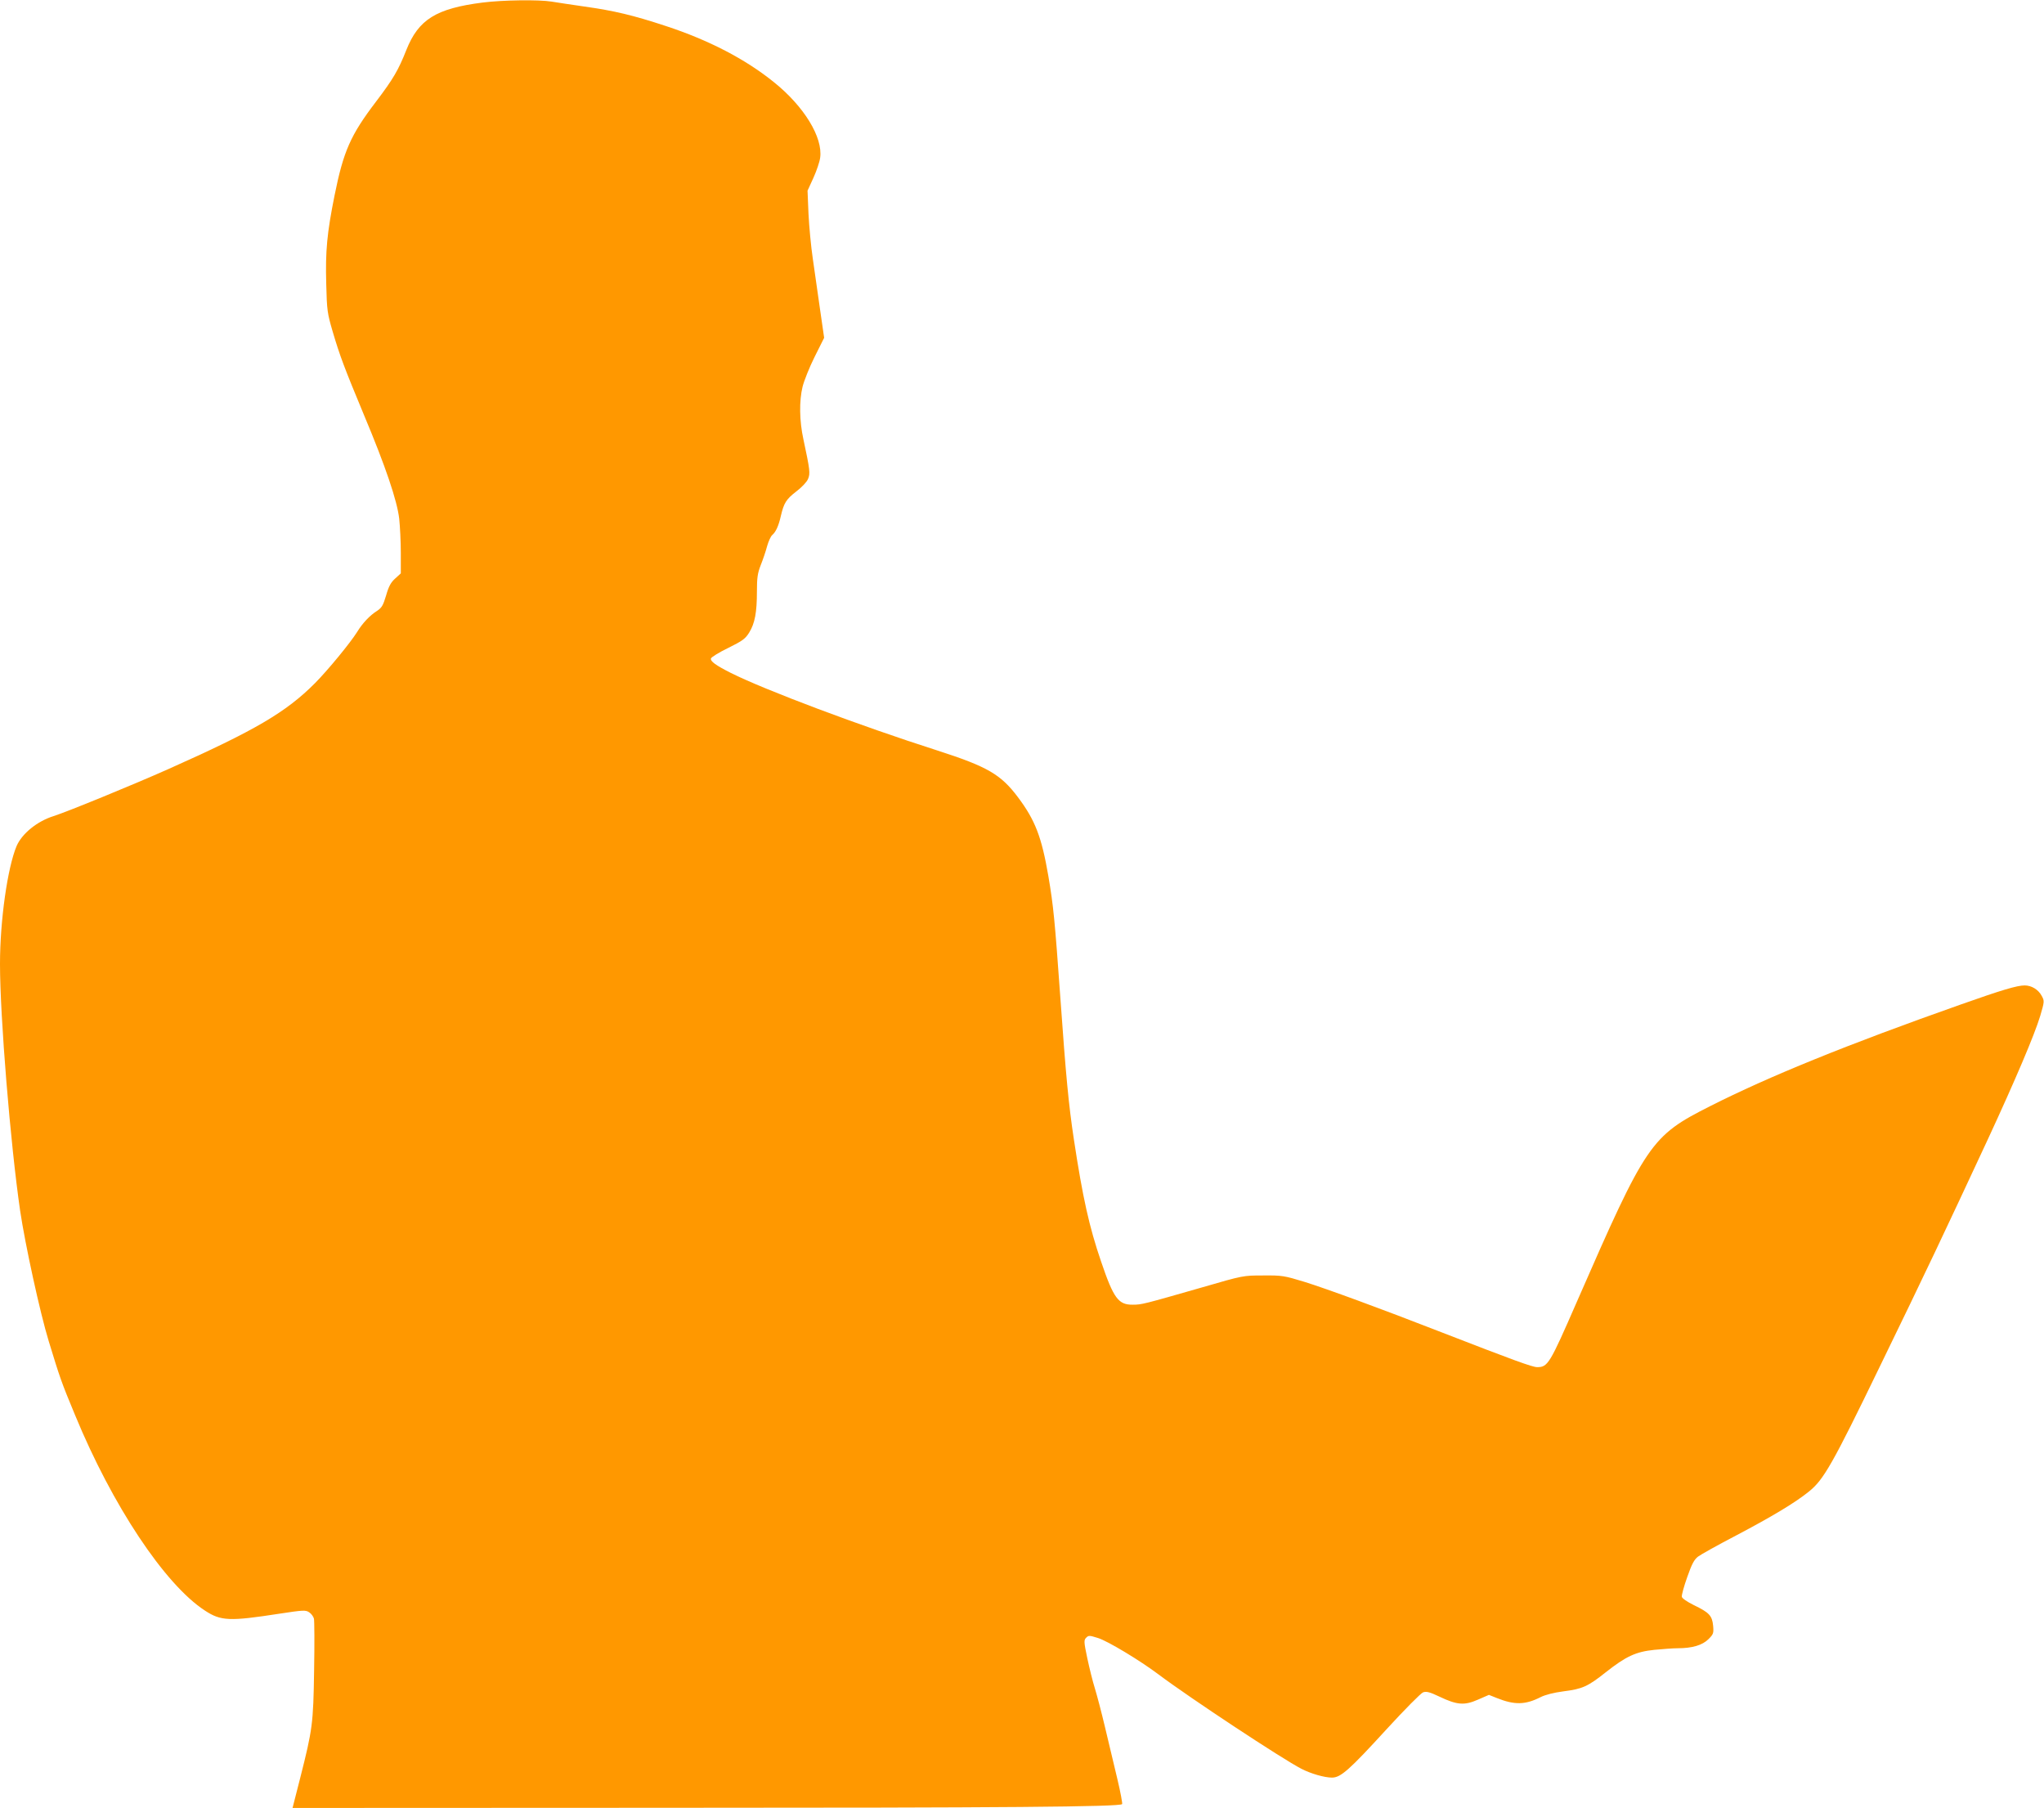 <?xml version="1.0" standalone="no"?>
<!DOCTYPE svg PUBLIC "-//W3C//DTD SVG 20010904//EN"
 "http://www.w3.org/TR/2001/REC-SVG-20010904/DTD/svg10.dtd">
<svg version="1.0" xmlns="http://www.w3.org/2000/svg"
 width="1280pt" height="1132pt" viewBox="0 0 1280 1132"
 preserveAspectRatio="xMidYMid meet">
<g transform="translate(0,1132) scale(0.1,-0.1)"
fill="#ff9800" stroke="none">
<path d="M3022 11304 c-291 -37 -401 -106 -477 -296 -50 -127 -83 -183 -190
-324 -160 -210 -204 -310 -260 -588 -47 -234 -58 -348 -52 -555 4 -165 7 -183
40 -296 46 -156 74 -229 197 -525 134 -319 207 -535 220 -648 5 -48 10 -144
10 -214 l0 -128 -35 -32 c-27 -24 -41 -49 -57 -106 -19 -63 -27 -77 -57 -97
-45 -28 -91 -77 -124 -131 -43 -69 -183 -239 -264 -321 -182 -183 -377 -297
-920 -539 -227 -101 -633 -267 -718 -294 -102 -32 -197 -109 -231 -187 -57
-136 -104 -466 -104 -739 0 -331 65 -1123 126 -1544 31 -210 125 -641 179
-817 70 -229 78 -254 165 -463 233 -565 561 -1060 813 -1224 100 -66 155 -68
465 -20 151 23 166 24 188 9 13 -8 27 -27 30 -40 3 -14 4 -159 1 -323 -5 -334
-10 -370 -86 -670 l-49 -192 2337 1 c2130 0 2841 6 2858 23 3 3 -10 74 -30
158 -20 84 -55 229 -77 323 -22 93 -51 203 -64 245 -13 41 -34 126 -47 187
-22 104 -22 114 -7 129 15 15 20 15 74 -2 61 -19 262 -140 379 -228 197 -148
776 -530 895 -591 60 -31 145 -55 191 -55 55 0 108 47 344 305 111 121 213
224 227 229 21 7 41 2 102 -27 111 -53 157 -56 241 -19 l69 30 50 -20 c110
-44 178 -43 274 6 30 15 82 28 142 36 119 15 153 30 265 119 127 100 188 129
305 141 52 5 118 10 147 10 90 0 154 19 192 57 31 31 33 37 29 84 -6 63 -25
83 -121 129 -42 21 -73 42 -75 52 -2 10 13 65 34 124 29 83 44 110 68 128 17
13 123 72 236 131 228 120 373 207 459 277 91 73 148 173 441 778 292 600 404
837 680 1430 169 365 290 649 326 768 27 91 27 95 10 126 -21 40 -64 66 -107
66 -47 0 -142 -28 -399 -119 -717 -253 -1203 -451 -1571 -637 -372 -188 -399
-229 -834 -1224 -171 -392 -182 -410 -249 -410 -30 0 -150 44 -601 219 -390
152 -716 271 -853 314 -131 40 -143 42 -262 41 -125 0 -125 0 -380 -74 -370
-106 -380 -109 -436 -109 -90 -1 -120 38 -199 271 -74 216 -115 400 -170 763
-33 218 -50 397 -85 890 -35 489 -43 571 -75 760 -42 244 -82 349 -190 493
-108 144 -192 192 -505 293 -482 154 -1081 379 -1294 486 -93 47 -128 72 -124
90 2 8 50 38 108 66 91 45 108 58 132 97 35 57 48 126 48 256 0 86 4 115 24
166 14 35 32 88 40 119 9 31 23 62 32 69 22 19 40 57 54 120 19 81 33 104 98
154 33 25 65 59 72 77 15 34 12 57 -29 249 -25 114 -27 240 -5 329 9 36 42
120 75 186 l60 120 -26 180 c-14 99 -34 241 -45 315 -11 74 -23 200 -27 281
l-6 145 37 81 c20 44 39 101 42 125 18 128 -101 322 -289 473 -179 145 -409
264 -677 352 -206 68 -325 96 -510 122 -80 12 -173 25 -206 31 -82 13 -305 10
-432 -6z"/>
</g>
</svg>

